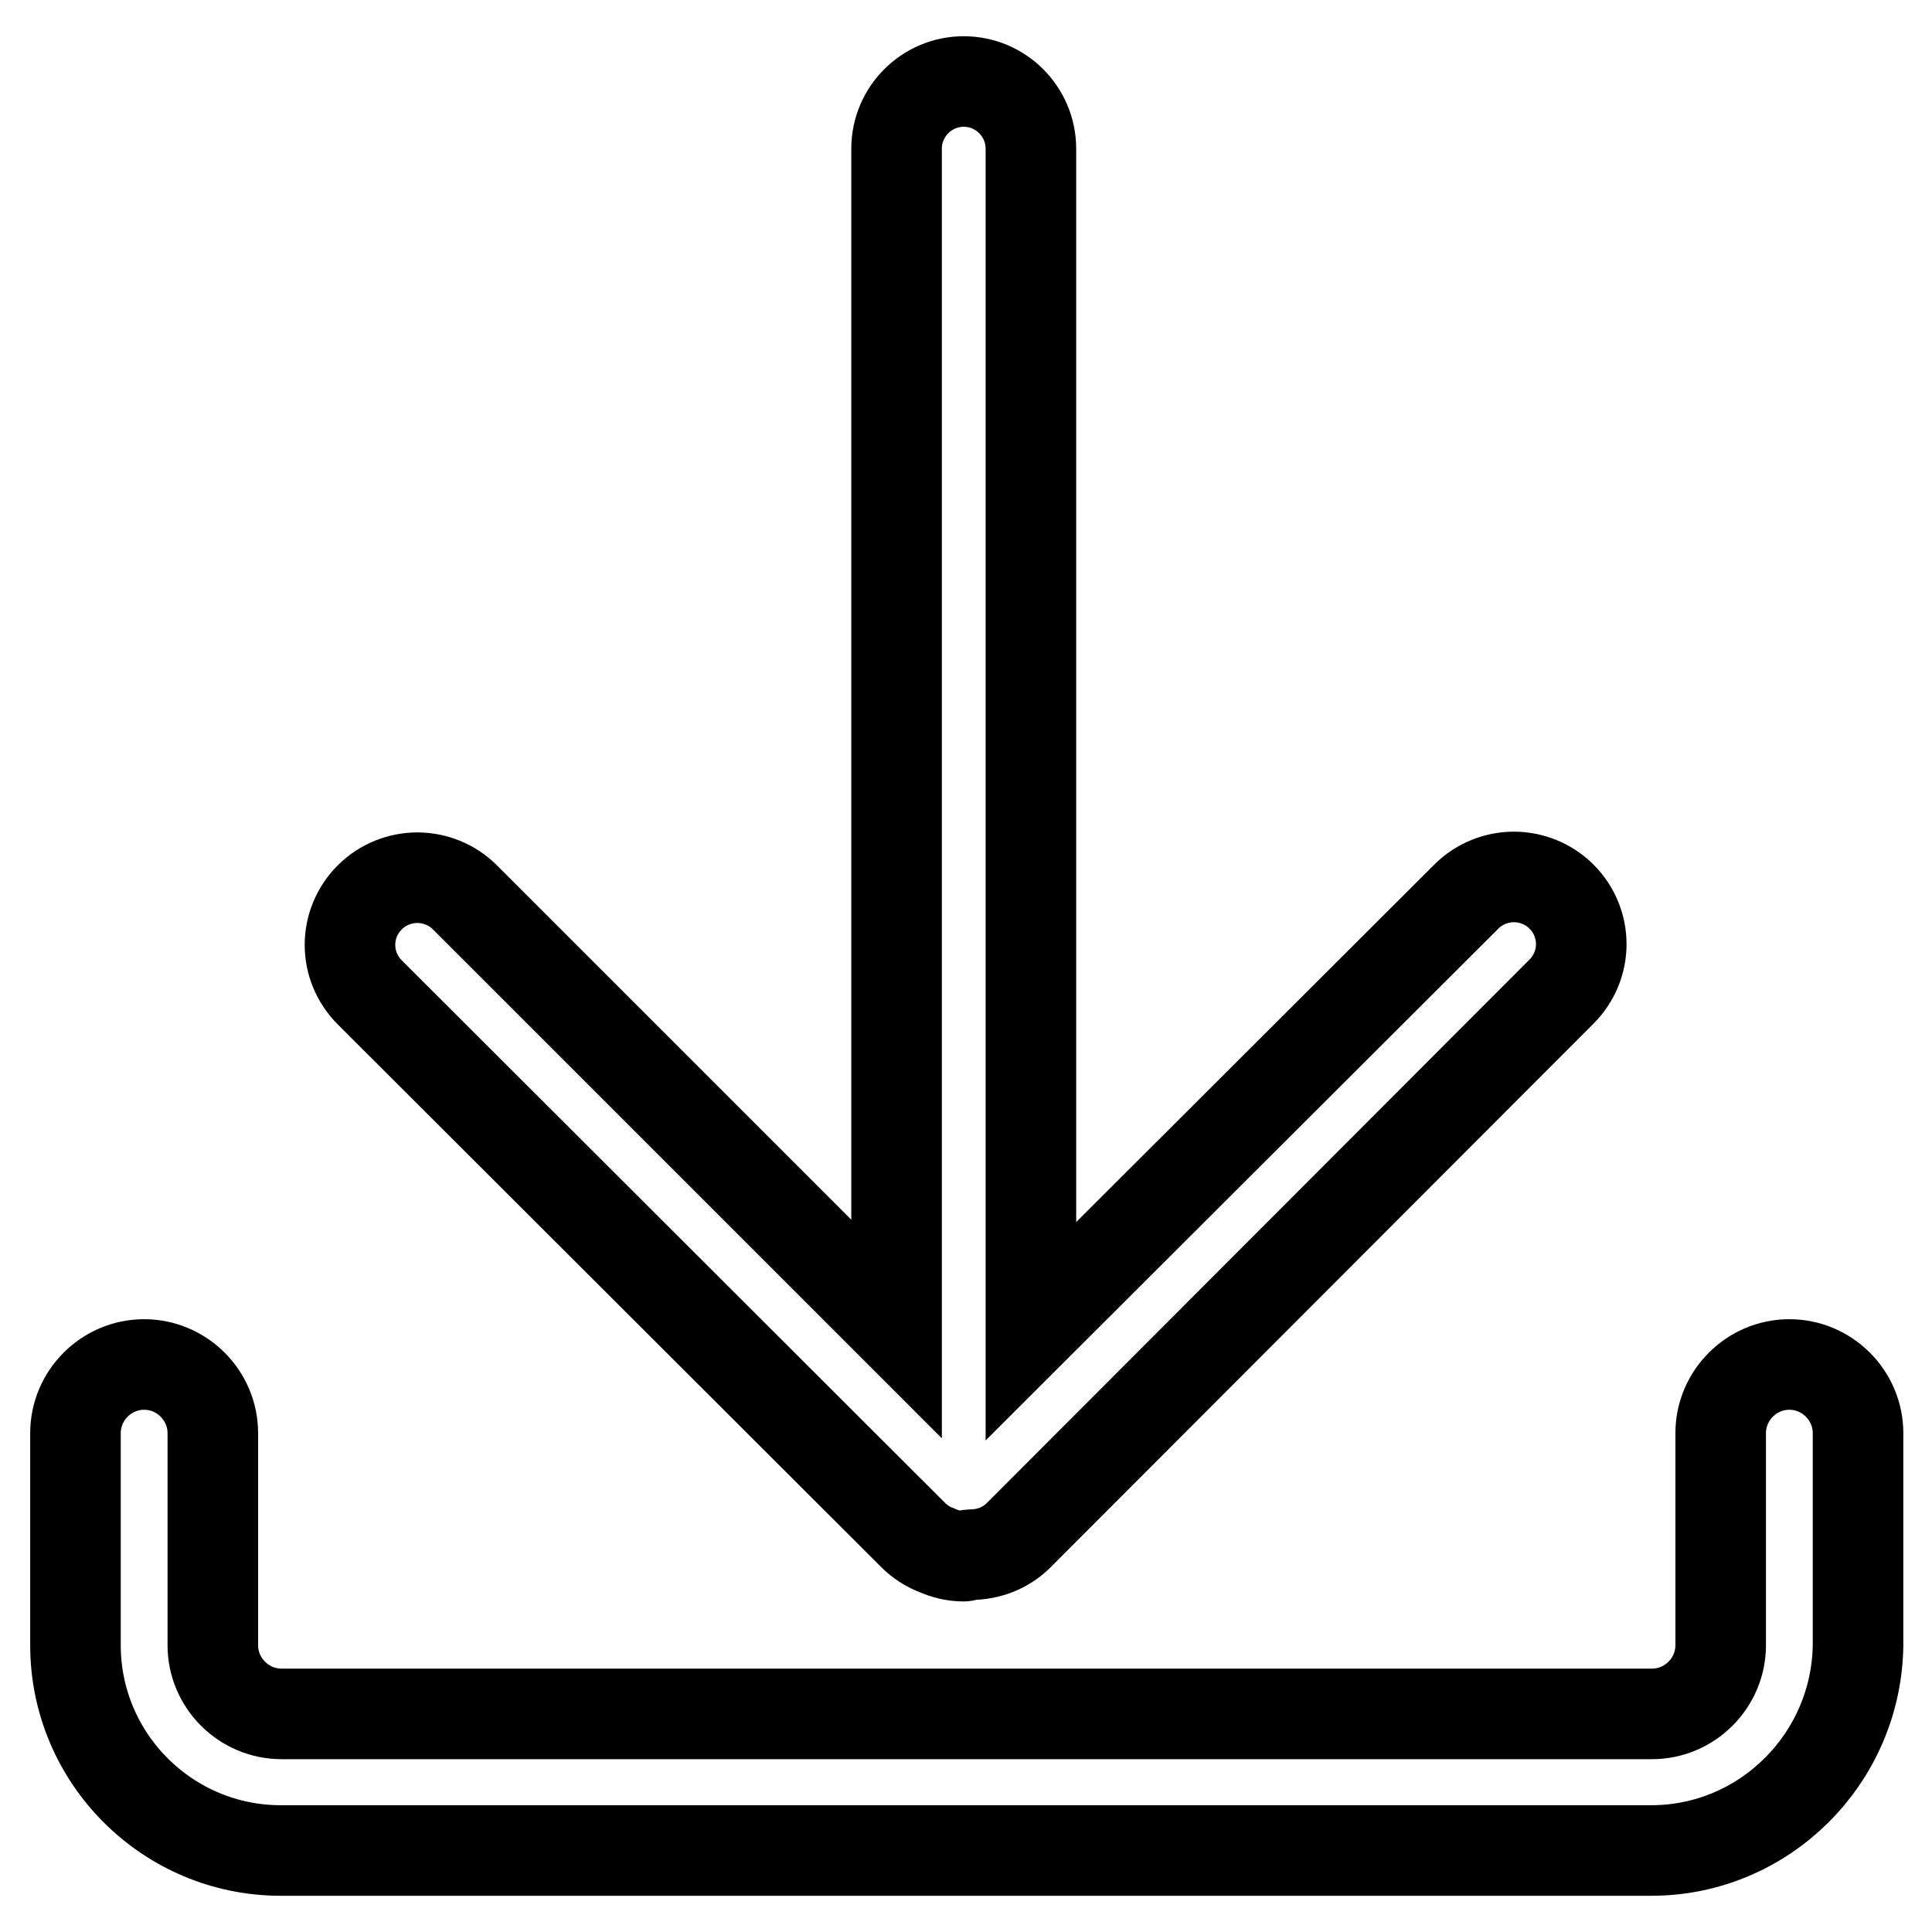 <?xml version="1.0" encoding="utf-8"?>
<!-- Svg Vector Icons : http://www.onlinewebfonts.com/icon -->
<!DOCTYPE svg PUBLIC "-//W3C//DTD SVG 1.1//EN" "http://www.w3.org/Graphics/SVG/1.1/DTD/svg11.dtd">
<svg version="1.1" xmlns="http://www.w3.org/2000/svg" xmlns:xlink="http://www.w3.org/1999/xlink" x="0px" y="0px" viewBox="0 0 256 256" enable-background="new 0 0 256 256" xml:space="preserve">
<g> <path stroke-width="12" fill-opacity="0" stroke="#000000"  d="M206.9,118.8c-1.7-1.7-4-2.6-6.3-2.6s-4.6,0.9-6.3,2.6l-57.7,57.6V19.7c0-4.9-4-8.9-8.9-8.9 c-4.9,0-8.9,4-8.9,8.9v156.4l-57.2-57.2c-1.7-1.7-4-2.6-6.3-2.6c-2.3,0-4.6,0.9-6.3,2.6c-3.5,3.5-3.5,9.1,0,12.6l72,71.9 c0.9,0.9,2,1.6,3.1,2c1.1,0.5,2.3,0.8,3.6,0.8c0.3,0,0.6-0.2,0.9-0.2c2.3,0,4.6-0.8,6.4-2.6l71.9-72 C210.4,127.9,210.4,122.3,206.9,118.8z M218.8,245.2H37.2C22.2,245.2,10,233,10,218v-28.1c0-5,4.1-9.1,9.1-9.1c5,0,9.1,4.1,9.1,9.1 V218c0,5,4.1,9.1,9.1,9.1h181.6c5,0,9.1-4.1,9.1-9.1v-28.1c0-5,4.1-9.1,9.1-9.1c5,0,9.1,4.1,9.1,9.1V218 C246,233,233.8,245.2,218.8,245.2z"/></g>
</svg>